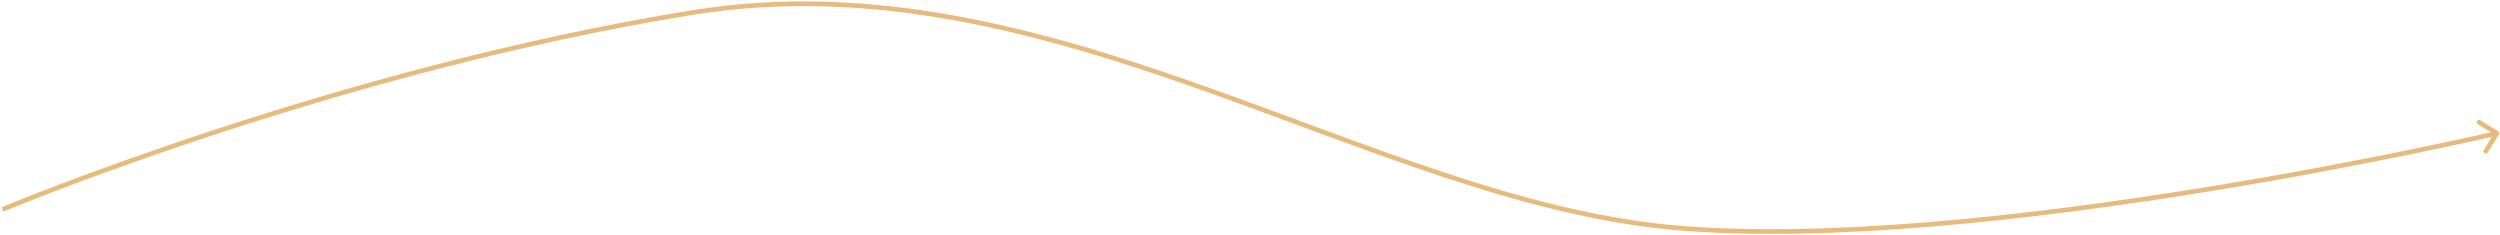 <?xml version="1.0" encoding="UTF-8"?> <svg xmlns="http://www.w3.org/2000/svg" width="1604" height="151" viewBox="0 0 1604 151" fill="none"> <path d="M444.477 8.027L444.238 6.546L444.477 8.027ZM1074.91 146.102L1074.78 147.597L1074.91 146.102ZM1603.27 86.291C1603.71 85.587 1603.49 84.662 1602.79 84.226L1591.32 77.108C1590.62 76.671 1589.69 76.888 1589.25 77.592C1588.82 78.296 1589.03 79.22 1589.74 79.657L1599.93 85.984L1593.61 96.18C1593.17 96.885 1593.39 97.809 1594.09 98.246C1594.8 98.683 1595.72 98.466 1596.16 97.762L1603.27 86.291ZM1.508 134.391C2.088 135.774 2.089 135.774 2.09 135.773C2.092 135.773 2.094 135.772 2.097 135.771C2.103 135.768 2.113 135.764 2.126 135.759C2.151 135.748 2.189 135.732 2.241 135.711C2.343 135.668 2.497 135.604 2.701 135.519C3.11 135.35 3.72 135.098 4.527 134.767C6.14 134.105 8.538 133.129 11.673 131.874C17.942 129.363 27.156 125.733 38.933 121.261C62.487 112.317 96.289 100.004 137.27 86.534C219.239 59.59 329.899 28.024 444.716 9.508L444.238 6.546C329.211 25.096 218.388 56.712 136.333 83.684C95.302 97.171 61.458 109.499 37.868 118.457C26.073 122.935 16.841 126.572 10.557 129.089C7.415 130.348 5.01 131.327 3.389 131.991C2.578 132.323 1.964 132.577 1.552 132.748C1.346 132.833 1.191 132.898 1.087 132.941C1.034 132.963 0.995 132.98 0.969 132.991C0.956 132.996 0.946 133 0.939 133.003C0.936 133.004 0.933 133.006 0.931 133.006C0.93 133.007 0.929 133.007 1.508 134.391ZM444.716 9.508C559.24 -8.961 667.674 21.174 772.083 58.18C876.364 95.141 976.795 139.043 1074.78 147.597L1075.04 144.608C977.557 136.098 877.694 92.43 773.086 55.352C668.606 18.321 559.557 -12.051 444.238 6.546L444.716 9.508ZM1074.78 147.597C1172.71 156.146 1304.64 140.966 1411.99 123.681C1465.69 115.035 1513.27 105.856 1547.43 98.838C1564.51 95.329 1578.24 92.361 1587.69 90.269C1592.42 89.223 1596.08 88.396 1598.56 87.831C1599.8 87.548 1600.75 87.331 1601.38 87.184C1601.7 87.111 1601.94 87.055 1602.1 87.017C1602.18 86.999 1602.24 86.985 1602.28 86.975C1602.3 86.97 1602.32 86.967 1602.33 86.964C1602.33 86.963 1602.34 86.962 1602.34 86.962C1602.34 86.961 1602.34 86.961 1602 85.5C1601.66 84.04 1601.66 84.04 1601.65 84.041C1601.65 84.041 1601.65 84.042 1601.64 84.043C1601.63 84.046 1601.62 84.049 1601.6 84.054C1601.56 84.063 1601.5 84.077 1601.42 84.096C1601.26 84.133 1601.02 84.188 1600.7 84.261C1600.07 84.407 1599.13 84.624 1597.89 84.906C1595.42 85.47 1591.77 86.295 1587.04 87.34C1577.6 89.428 1563.89 92.394 1546.83 95.9C1512.7 102.911 1465.16 112.082 1411.51 120.719C1304.19 138.001 1172.57 153.122 1075.04 144.608L1074.78 147.597Z" fill="#E7BB7D"></path> </svg> 